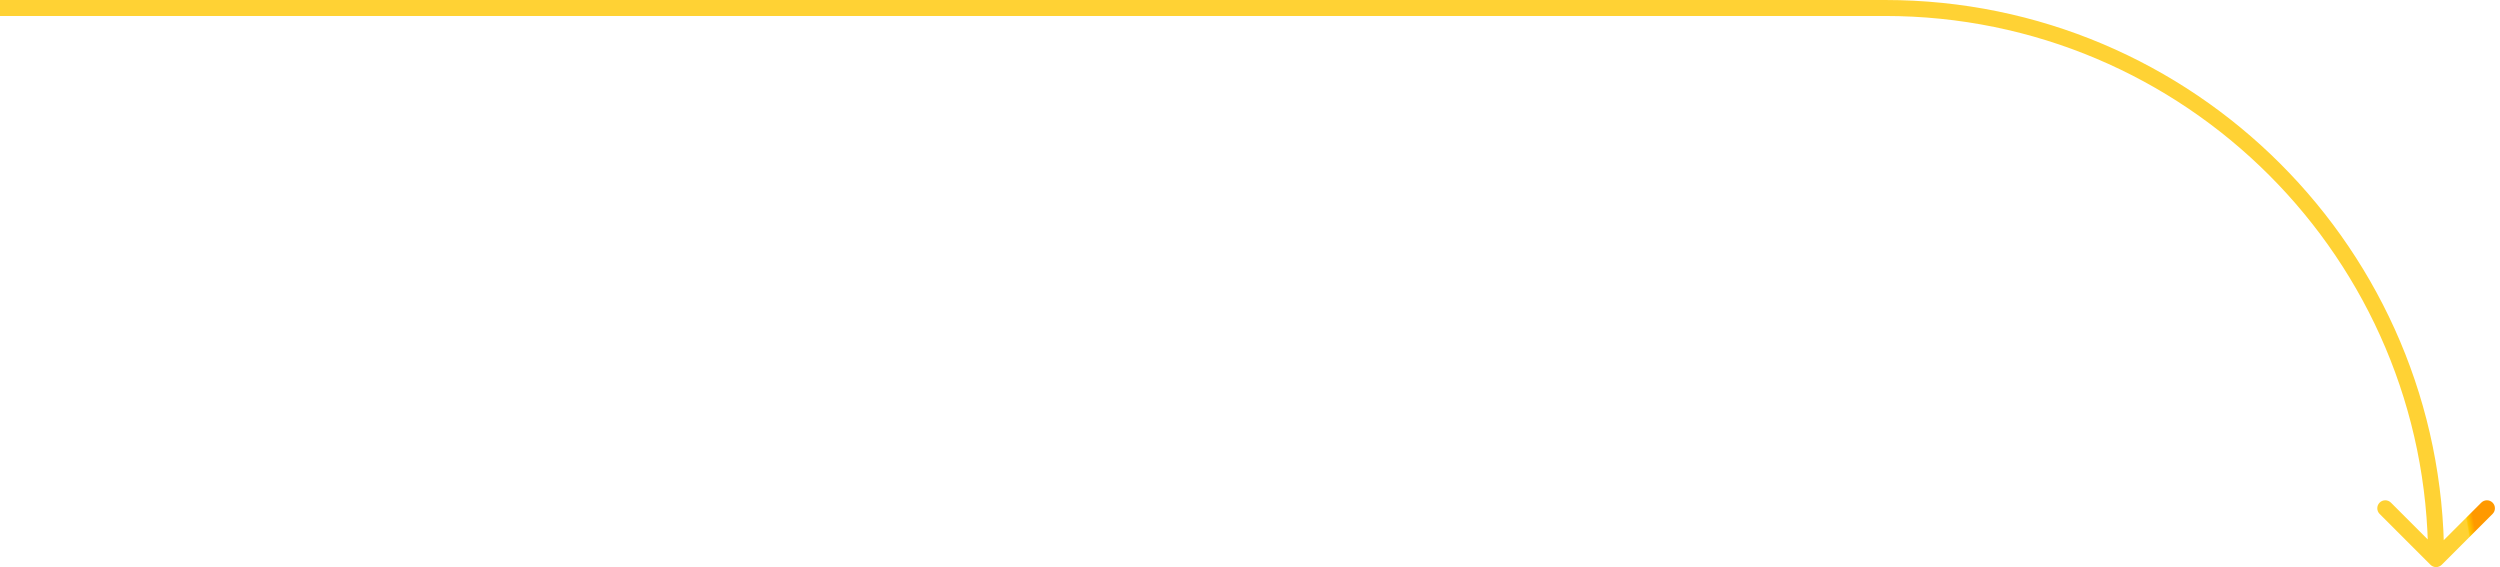 <svg xmlns="http://www.w3.org/2000/svg" width="313" height="71" viewBox="0 0 313 71" fill="none"><path d="M304.293 70.707C304.683 71.098 305.317 71.098 305.707 70.707L312.071 64.343C312.462 63.953 312.462 63.319 312.071 62.929C311.681 62.538 311.047 62.538 310.657 62.929L305 68.586L299.343 62.929C298.953 62.538 298.319 62.538 297.929 62.929C297.538 63.319 297.538 63.953 297.929 64.343L304.293 70.707ZM236 0L0 0L0 2L236 2V0ZM306 70C306 31.34 274.66 0 236 0V2C273.555 2 304 32.445 304 70H306Z" fill="url(#paint0_linear_601_846)"></path><defs><linearGradient id="paint0_linear_601_846" x1="300" y1="7.676" x2="298.975" y2="7.851" gradientUnits="userSpaceOnUse"><stop offset="0.108" stop-color="#FF9900"></stop><stop offset="0.815" stop-color="#FFC700"></stop><stop offset="1" stop-color="#FFD234"></stop></linearGradient></defs></svg>